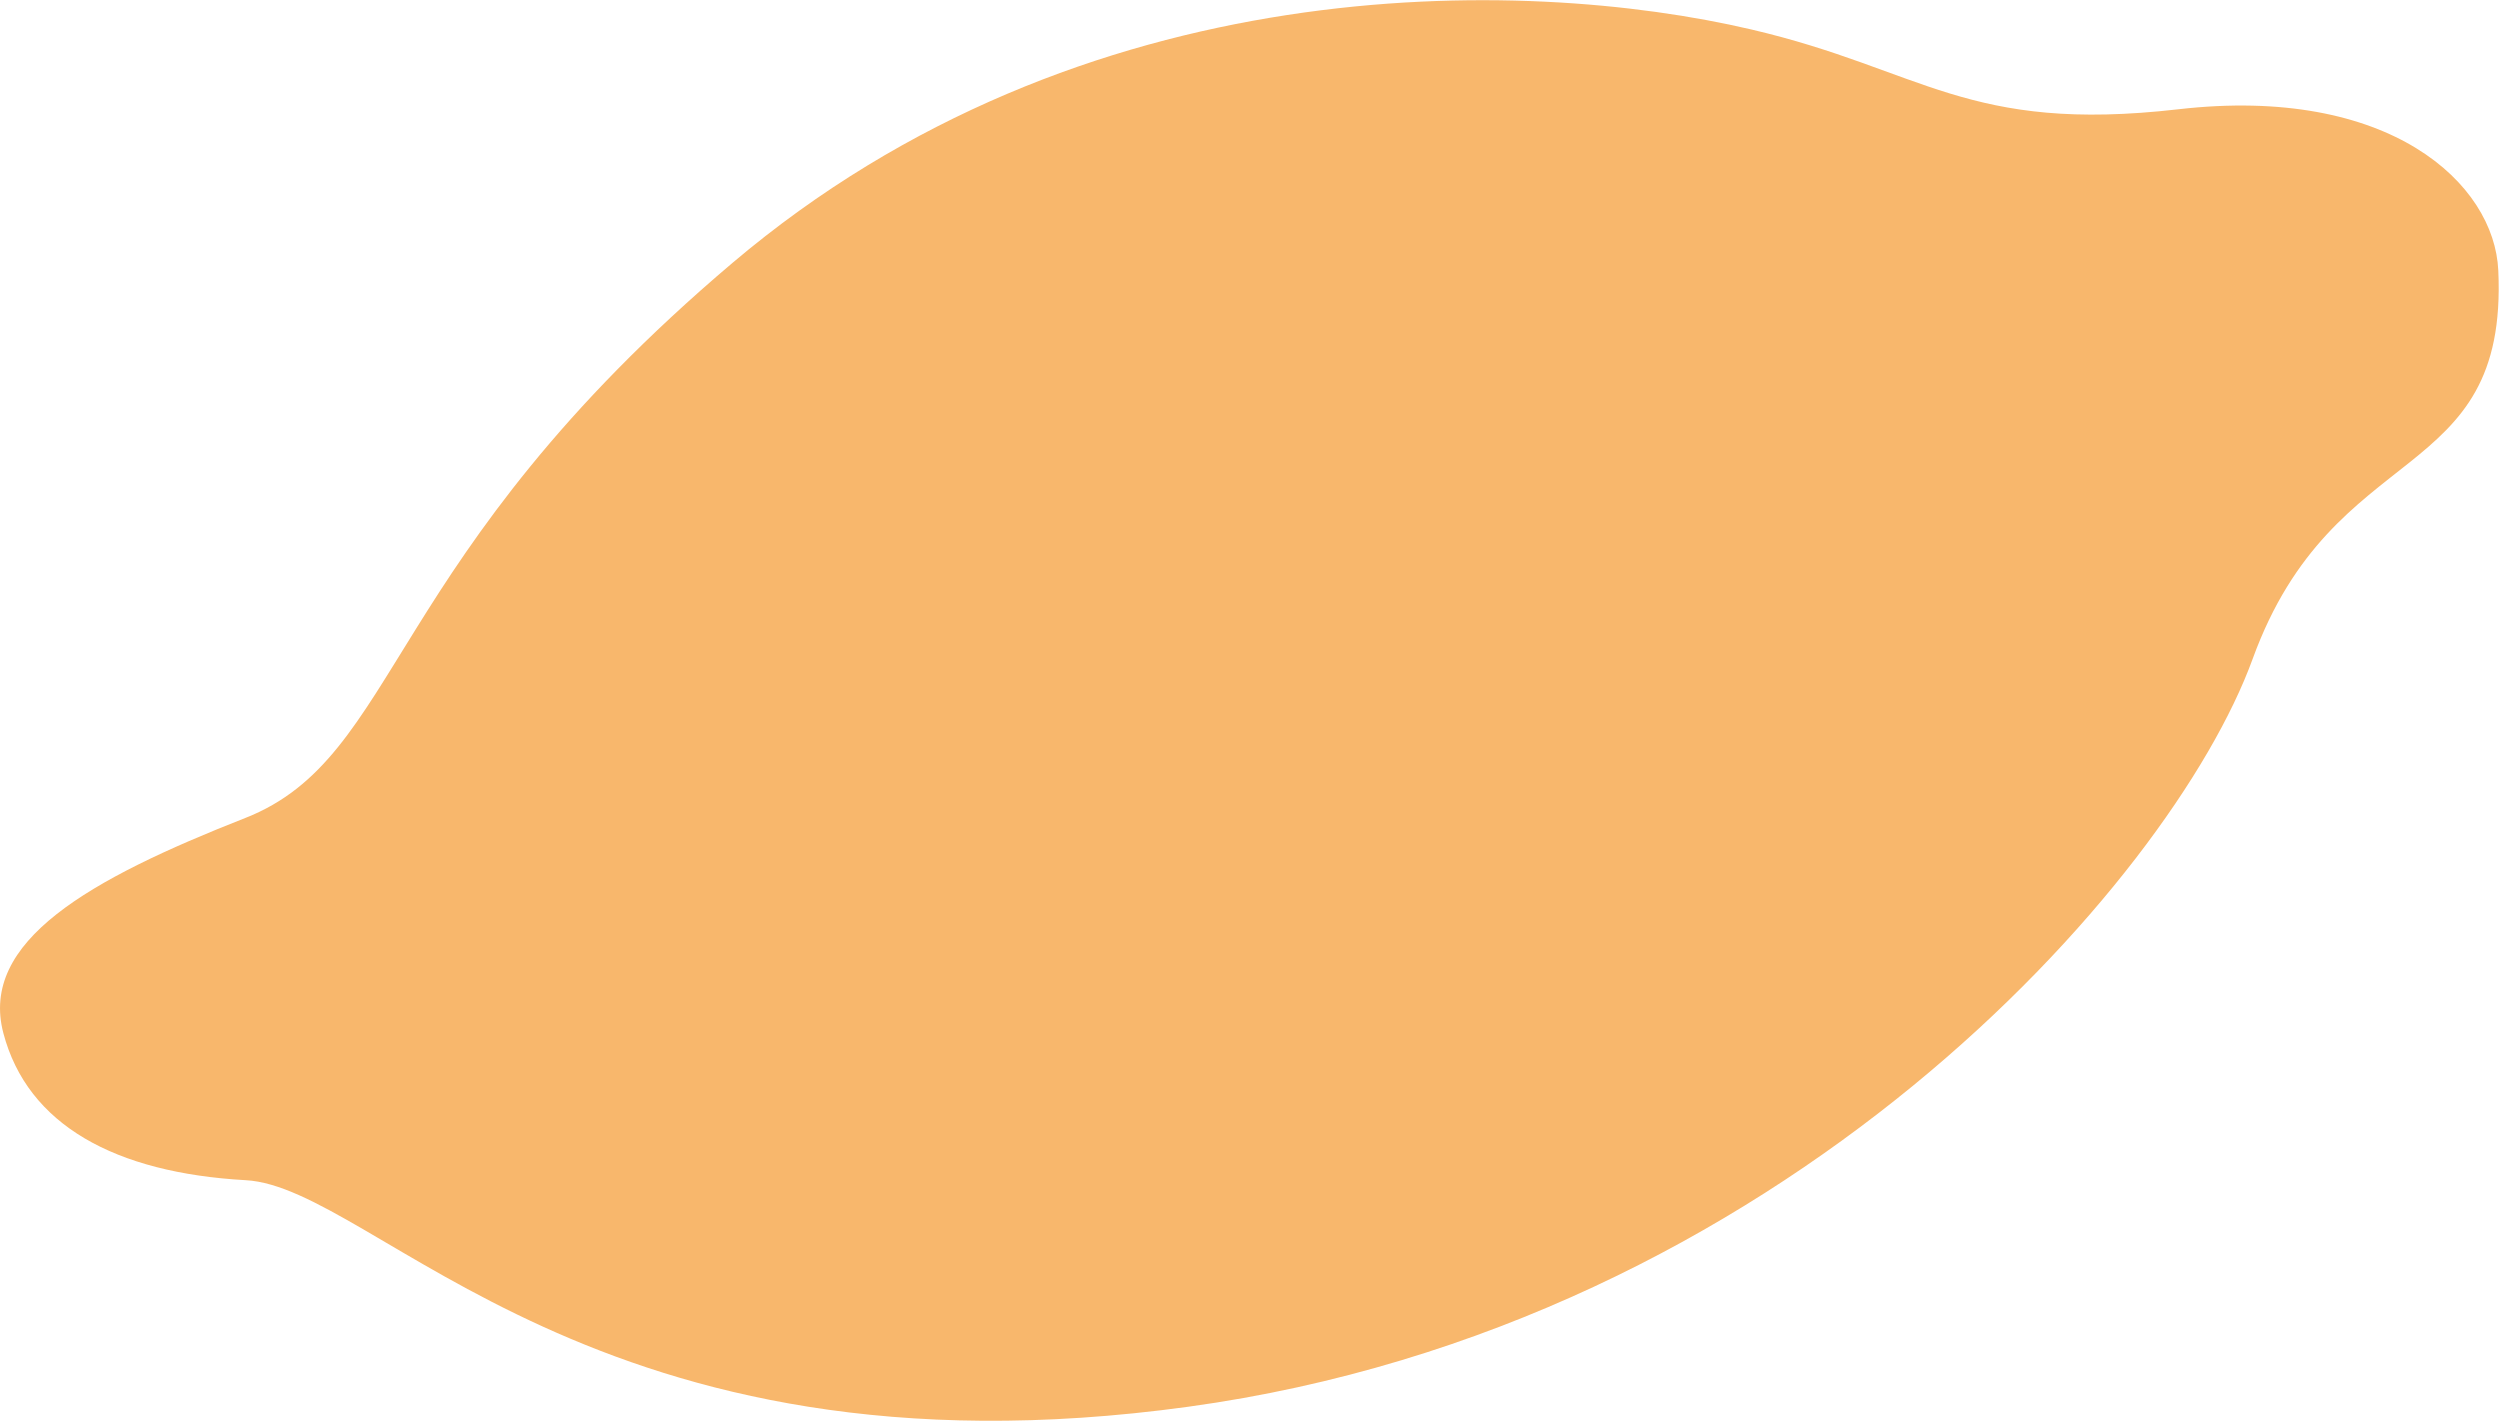 <?xml version="1.0" encoding="UTF-8"?> <svg xmlns="http://www.w3.org/2000/svg" width="1146" height="652" viewBox="0 0 1146 652" fill="none"><path d="M1145.22 124.026C1149.79 223.491 1069.84 199.647 1032.62 302.03C995.407 404.413 816.942 607.402 544.741 644.846C272.359 682.327 172.465 544.183 112.605 540.999C52.709 537.622 12.616 515.645 1.541 473.589C-9.535 431.533 40.684 403.148 112.404 374.977C183.941 346.843 175.388 256.371 335.732 120.542C496.075 -15.287 697.81 -11.043 802.771 13.499C881.291 31.846 901.717 61.22 998.534 50.095C1095.35 38.97 1143.47 84.064 1145.22 124.026Z" fill="#F8B76C"></path></svg> 